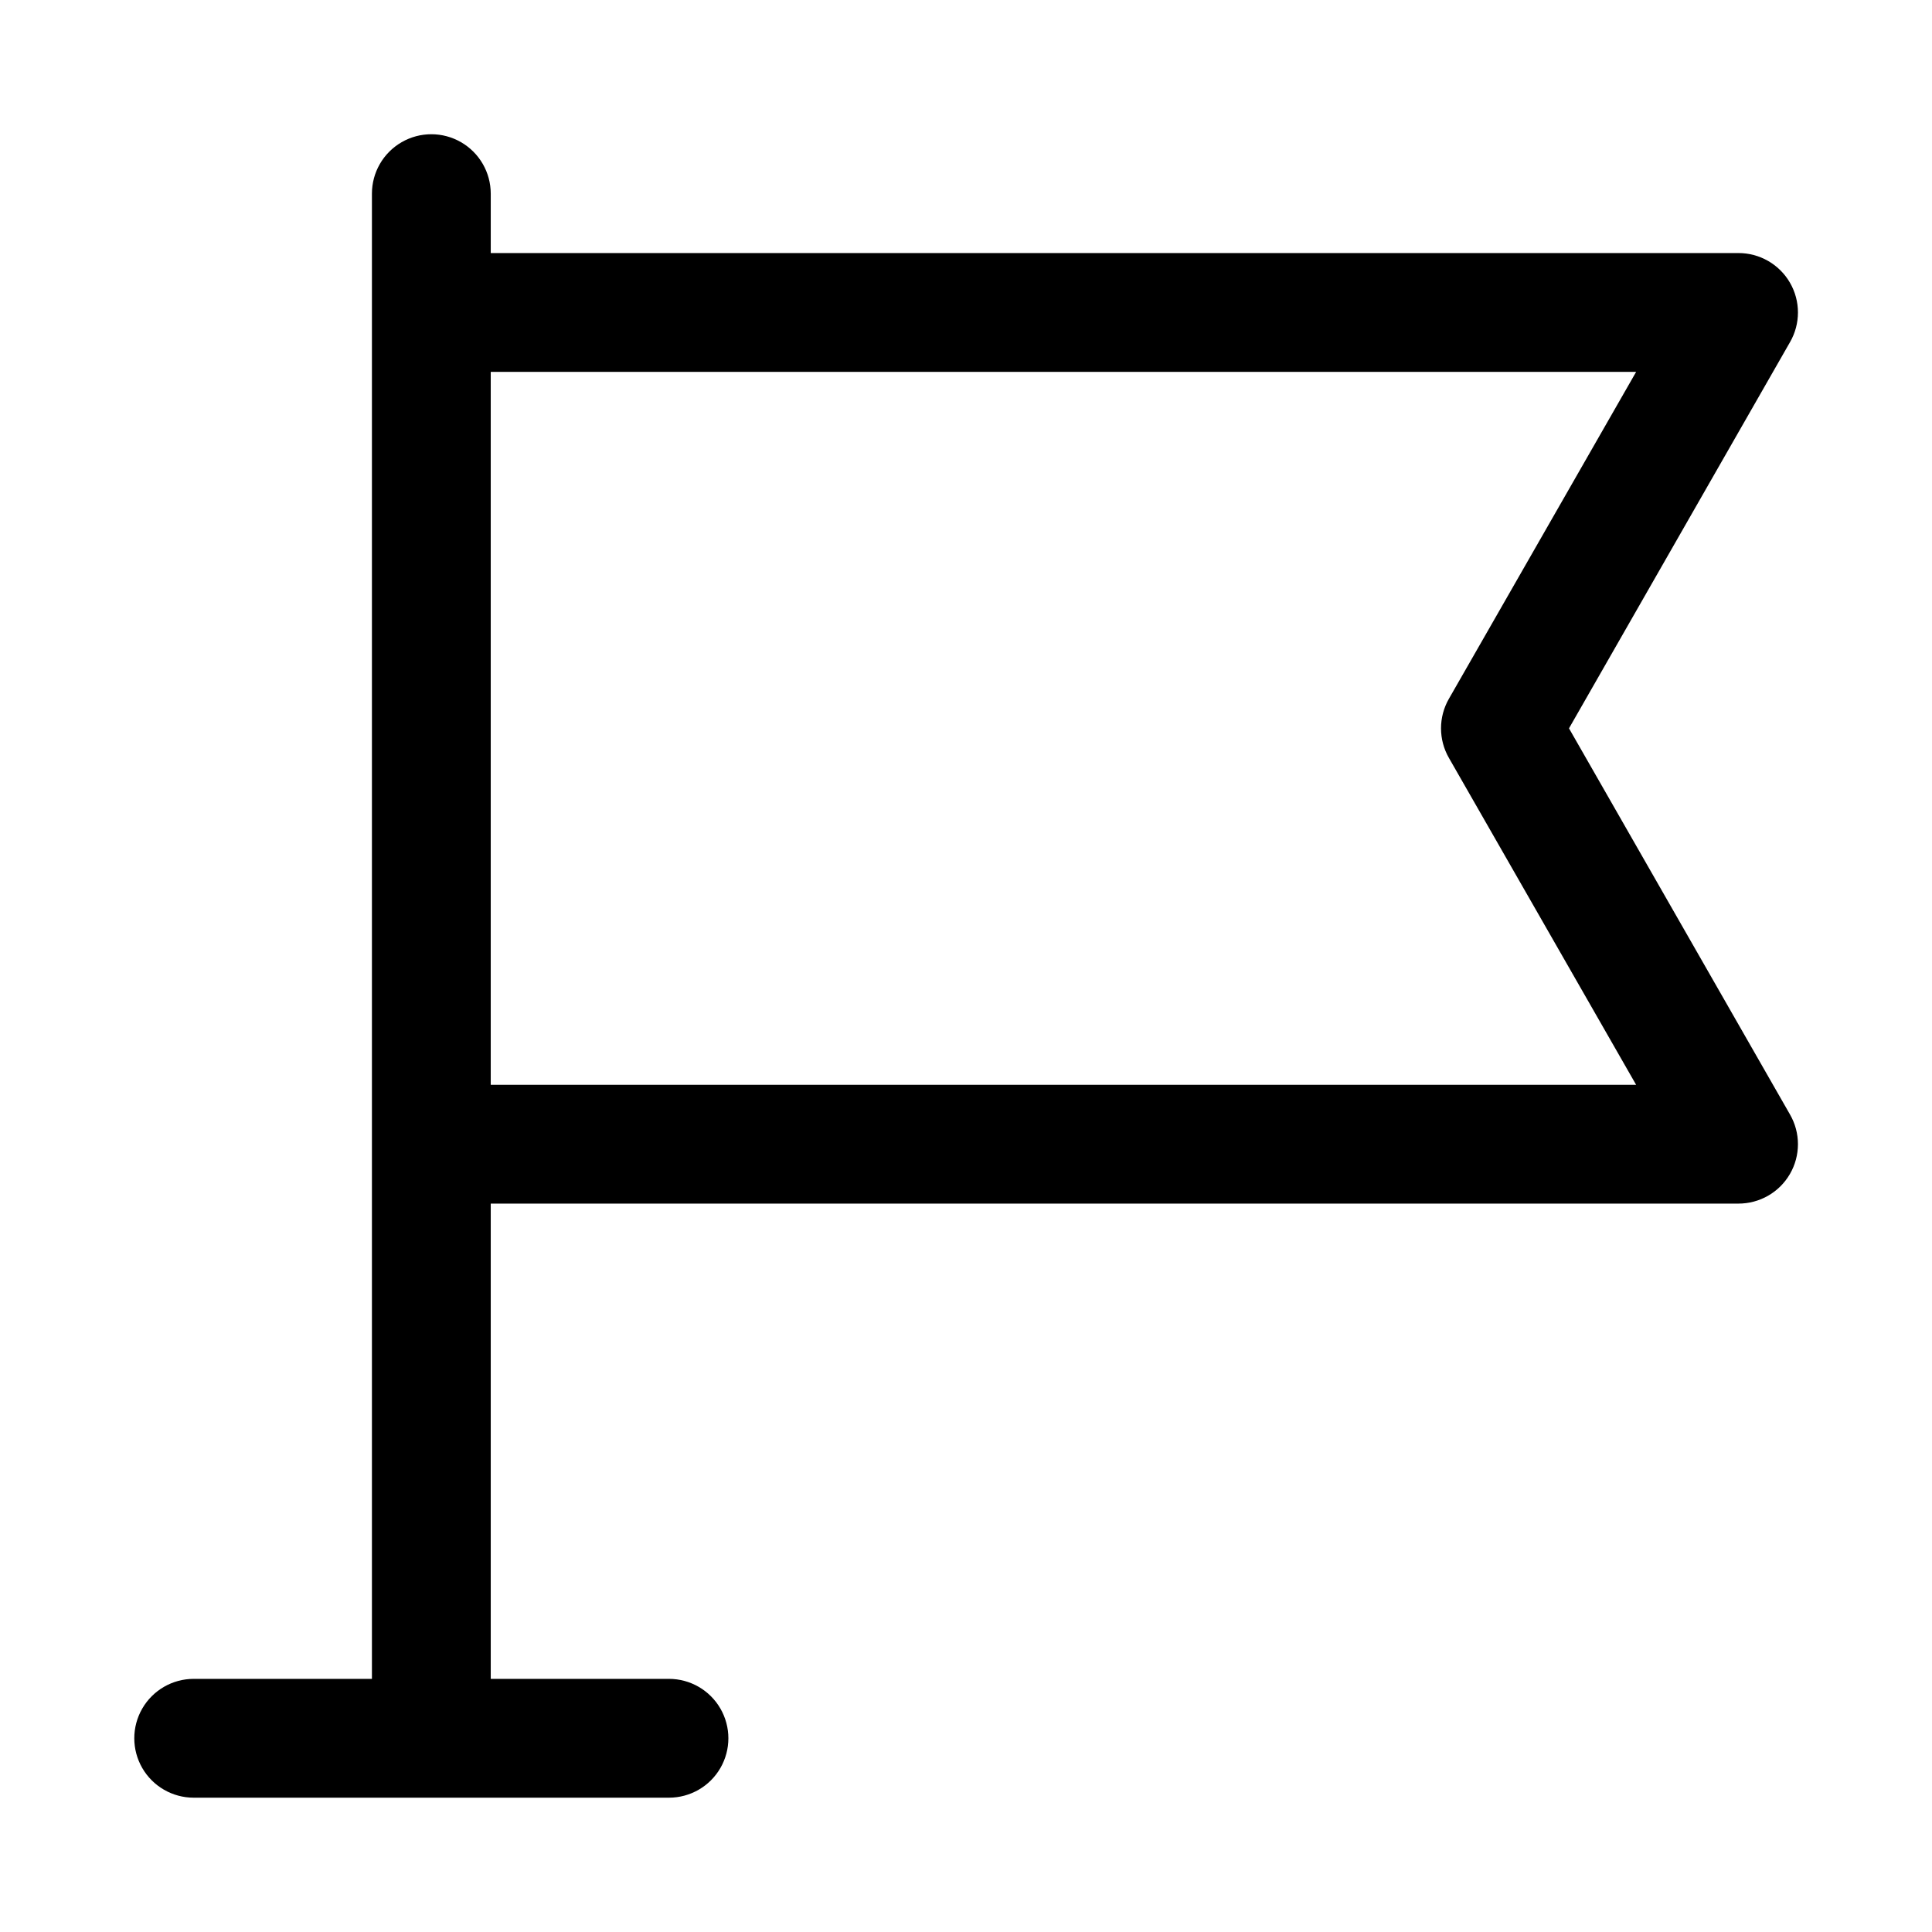 <?xml version="1.0" encoding="UTF-8"?>
<!-- Uploaded to: SVG Repo, www.svgrepo.com, Generator: SVG Repo Mixer Tools -->
<svg fill="#000000" width="800px" height="800px" version="1.1" viewBox="144 144 512 512" xmlns="http://www.w3.org/2000/svg">
 <path d="m559.8 337.02 58.566-102.34c1.383-2.394 2.109-5.109 2.109-7.875 0-2.762-0.727-5.477-2.109-7.871-1.387-2.402-3.383-4.394-5.789-5.777-2.406-1.383-5.133-2.106-7.906-2.094h-330.62v-15.746c0-5.625-3-10.82-7.871-13.633-4.871-2.812-10.875-2.812-15.746 0-4.871 2.812-7.871 8.008-7.871 13.633v393.6h-47.234c-5.625 0-10.82 3.004-13.633 7.875-2.812 4.871-2.812 10.871 0 15.742 2.812 4.871 8.008 7.871 13.633 7.871h125.95c5.625 0 10.824-3 13.637-7.871 2.812-4.871 2.812-10.871 0-15.742-2.812-4.871-8.012-7.875-13.637-7.875h-47.23v-125.95h330.62c2.773 0.008 5.5-0.715 7.906-2.094 2.406-1.383 4.402-3.379 5.789-5.781 1.383-2.391 2.109-5.106 2.109-7.871 0-2.762-0.727-5.477-2.109-7.871zm-285.75 94.465v-188.93h303.54l-49.594 86.594v-0.004c-2.812 4.875-2.812 10.875 0 15.746l49.594 86.594z"/>
</svg>